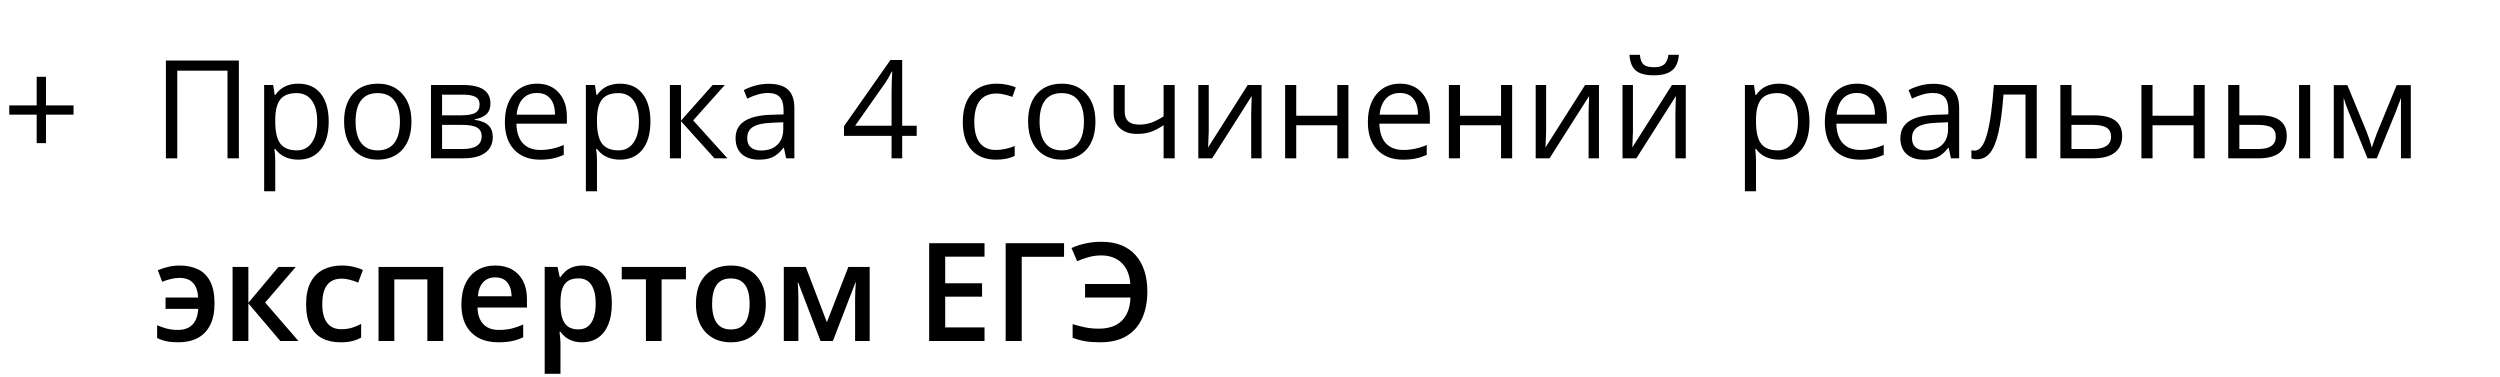 <?xml version="1.0" encoding="UTF-8"?> <svg xmlns="http://www.w3.org/2000/svg" width="219" height="33" viewBox="0 0 219 33" fill="none"><path d="M20.925 13.869H19.929V6.188H15.528V13.869H14.532V5.303H20.925V13.869ZM26.128 13.986C25.71 13.986 25.327 13.91 24.98 13.758C24.636 13.602 24.347 13.363 24.112 13.043H24.042C24.089 13.418 24.112 13.773 24.112 14.109V16.752H23.14V7.447H23.931L24.065 8.326H24.112C24.362 7.975 24.653 7.721 24.985 7.564C25.317 7.408 25.698 7.33 26.128 7.33C26.98 7.33 27.636 7.621 28.097 8.203C28.561 8.785 28.794 9.602 28.794 10.652C28.794 11.707 28.558 12.527 28.085 13.113C27.616 13.695 26.964 13.986 26.128 13.986ZM25.987 8.156C25.331 8.156 24.856 8.338 24.564 8.701C24.27 9.064 24.12 9.643 24.112 10.435V10.652C24.112 11.555 24.263 12.201 24.564 12.592C24.864 12.979 25.347 13.172 26.011 13.172C26.565 13.172 26.999 12.947 27.311 12.498C27.628 12.049 27.786 11.43 27.786 10.641C27.786 9.84 27.628 9.227 27.311 8.801C26.999 8.371 26.558 8.156 25.987 8.156ZM36.042 10.652C36.042 11.699 35.778 12.518 35.251 13.107C34.724 13.693 33.995 13.986 33.065 13.986C32.491 13.986 31.981 13.852 31.536 13.582C31.091 13.312 30.747 12.926 30.505 12.422C30.263 11.918 30.142 11.328 30.142 10.652C30.142 9.605 30.403 8.791 30.927 8.209C31.45 7.623 32.177 7.33 33.106 7.33C34.005 7.33 34.718 7.629 35.245 8.227C35.776 8.824 36.042 9.633 36.042 10.652ZM31.149 10.652C31.149 11.473 31.314 12.098 31.642 12.527C31.97 12.957 32.452 13.172 33.089 13.172C33.726 13.172 34.208 12.959 34.536 12.533C34.868 12.104 35.034 11.477 35.034 10.652C35.034 9.836 34.868 9.217 34.536 8.795C34.208 8.369 33.722 8.156 33.077 8.156C32.44 8.156 31.96 8.365 31.636 8.783C31.311 9.201 31.149 9.824 31.149 10.652ZM42.962 9.059C42.962 9.477 42.841 9.795 42.599 10.014C42.36 10.229 42.024 10.373 41.591 10.447V10.5C42.138 10.574 42.536 10.734 42.786 10.98C43.04 11.227 43.167 11.566 43.167 12C43.167 12.598 42.946 13.059 42.505 13.383C42.067 13.707 41.427 13.869 40.583 13.869H37.753V7.447H40.571C42.165 7.447 42.962 7.984 42.962 9.059ZM42.194 11.935C42.194 11.588 42.062 11.336 41.796 11.18C41.534 11.02 41.099 10.94 40.489 10.94H38.726V13.055H40.513C41.634 13.055 42.194 12.682 42.194 11.935ZM42.013 9.152C42.013 8.84 41.892 8.619 41.649 8.49C41.411 8.357 41.048 8.291 40.56 8.291H38.726V10.102H40.372C40.974 10.102 41.398 10.027 41.644 9.879C41.89 9.73 42.013 9.488 42.013 9.152ZM47.298 13.986C46.349 13.986 45.599 13.697 45.048 13.119C44.501 12.541 44.227 11.738 44.227 10.711C44.227 9.676 44.481 8.854 44.989 8.244C45.501 7.635 46.187 7.33 47.046 7.33C47.851 7.33 48.487 7.596 48.956 8.127C49.425 8.654 49.659 9.352 49.659 10.219V10.834H45.235C45.255 11.588 45.444 12.16 45.804 12.551C46.167 12.941 46.677 13.137 47.333 13.137C48.024 13.137 48.708 12.992 49.384 12.703V13.57C49.04 13.719 48.714 13.824 48.405 13.887C48.101 13.953 47.731 13.986 47.298 13.986ZM47.034 8.145C46.519 8.145 46.106 8.312 45.798 8.648C45.493 8.984 45.313 9.449 45.259 10.043H48.616C48.616 9.43 48.48 8.961 48.206 8.637C47.933 8.309 47.542 8.145 47.034 8.145ZM54.312 13.986C53.894 13.986 53.511 13.91 53.163 13.758C52.819 13.602 52.53 13.363 52.296 13.043H52.226C52.273 13.418 52.296 13.773 52.296 14.109V16.752H51.323V7.447H52.114L52.249 8.326H52.296C52.546 7.975 52.837 7.721 53.169 7.564C53.501 7.408 53.882 7.33 54.312 7.33C55.163 7.33 55.819 7.621 56.28 8.203C56.745 8.785 56.977 9.602 56.977 10.652C56.977 11.707 56.741 12.527 56.269 13.113C55.8 13.695 55.148 13.986 54.312 13.986ZM54.171 8.156C53.515 8.156 53.04 8.338 52.747 8.701C52.454 9.064 52.304 9.643 52.296 10.435V10.652C52.296 11.555 52.446 12.201 52.747 12.592C53.048 12.979 53.53 13.172 54.194 13.172C54.749 13.172 55.183 12.947 55.495 12.498C55.812 12.049 55.97 11.43 55.97 10.641C55.97 9.84 55.812 9.227 55.495 8.801C55.183 8.371 54.741 8.156 54.171 8.156ZM62.427 7.447H63.493L60.722 10.547L63.722 13.869H62.585L59.655 10.617V13.869H58.683V7.447H59.655V10.57L62.427 7.447ZM68.866 13.869L68.673 12.955H68.626C68.306 13.357 67.985 13.631 67.665 13.775C67.349 13.916 66.952 13.986 66.476 13.986C65.839 13.986 65.339 13.822 64.976 13.494C64.616 13.166 64.436 12.699 64.436 12.094C64.436 10.797 65.474 10.117 67.548 10.055L68.638 10.02V9.621C68.638 9.117 68.528 8.746 68.31 8.508C68.095 8.266 67.749 8.145 67.272 8.145C66.737 8.145 66.132 8.309 65.456 8.637L65.157 7.893C65.474 7.721 65.819 7.586 66.194 7.488C66.573 7.391 66.952 7.342 67.331 7.342C68.097 7.342 68.663 7.512 69.03 7.852C69.401 8.191 69.587 8.736 69.587 9.486V13.869H68.866ZM66.669 13.184C67.274 13.184 67.749 13.018 68.093 12.685C68.44 12.354 68.614 11.889 68.614 11.291V10.711L67.642 10.752C66.868 10.779 66.31 10.9 65.966 11.115C65.626 11.326 65.456 11.656 65.456 12.105C65.456 12.457 65.561 12.725 65.772 12.908C65.987 13.092 66.286 13.184 66.669 13.184ZM80.304 11.9H79.032V13.869H78.101V11.9H73.935V11.051L78.001 5.256H79.032V11.016H80.304V11.9ZM78.101 11.016V8.168C78.101 7.609 78.12 6.979 78.159 6.275H78.112C77.925 6.65 77.749 6.961 77.585 7.207L74.907 11.016H78.101ZM87.265 13.986C86.335 13.986 85.614 13.701 85.103 13.131C84.595 12.557 84.341 11.746 84.341 10.699C84.341 9.625 84.599 8.795 85.114 8.209C85.634 7.623 86.372 7.33 87.329 7.33C87.638 7.33 87.946 7.363 88.255 7.43C88.564 7.496 88.806 7.574 88.981 7.664L88.683 8.49C88.468 8.404 88.233 8.334 87.98 8.279C87.726 8.221 87.501 8.191 87.306 8.191C86.001 8.191 85.349 9.023 85.349 10.688C85.349 11.477 85.507 12.082 85.823 12.504C86.144 12.926 86.616 13.137 87.241 13.137C87.776 13.137 88.325 13.021 88.888 12.791V13.652C88.458 13.875 87.917 13.986 87.265 13.986ZM95.96 10.652C95.96 11.699 95.696 12.518 95.169 13.107C94.642 13.693 93.913 13.986 92.983 13.986C92.409 13.986 91.899 13.852 91.454 13.582C91.009 13.312 90.665 12.926 90.423 12.422C90.181 11.918 90.06 11.328 90.06 10.652C90.06 9.605 90.321 8.791 90.845 8.209C91.368 7.623 92.095 7.33 93.024 7.33C93.923 7.33 94.636 7.629 95.163 8.227C95.694 8.824 95.96 9.633 95.96 10.652ZM91.067 10.652C91.067 11.473 91.231 12.098 91.56 12.527C91.888 12.957 92.37 13.172 93.007 13.172C93.644 13.172 94.126 12.959 94.454 12.533C94.786 12.104 94.952 11.477 94.952 10.652C94.952 9.836 94.786 9.217 94.454 8.795C94.126 8.369 93.64 8.156 92.995 8.156C92.358 8.156 91.878 8.365 91.554 8.783C91.23 9.201 91.067 9.824 91.067 10.652ZM98.526 7.447V9.791C98.526 10.541 98.954 10.916 99.81 10.916C100.165 10.916 100.505 10.861 100.829 10.752C101.153 10.643 101.521 10.457 101.931 10.195V7.447H102.903V13.869H101.931V10.963C101.521 11.244 101.14 11.443 100.788 11.56C100.44 11.674 100.046 11.73 99.605 11.73C98.964 11.73 98.462 11.562 98.099 11.227C97.735 10.891 97.554 10.435 97.554 9.861V7.447H98.526ZM105.886 7.447V11.52L105.845 12.586L105.827 12.92L109.302 7.447H110.515V13.869H109.606V9.943L109.624 9.17L109.653 8.408L106.185 13.869H104.972V7.447H105.886ZM113.55 7.447V10.137H117.147V7.447H118.12V13.869H117.147V10.975H113.55V13.869H112.577V7.447H113.55ZM122.896 13.986C121.946 13.986 121.196 13.697 120.646 13.119C120.099 12.541 119.825 11.738 119.825 10.711C119.825 9.676 120.079 8.854 120.587 8.244C121.099 7.635 121.784 7.33 122.644 7.33C123.448 7.33 124.085 7.596 124.554 8.127C125.022 8.654 125.257 9.352 125.257 10.219V10.834H120.833C120.853 11.588 121.042 12.16 121.401 12.551C121.765 12.941 122.274 13.137 122.931 13.137C123.622 13.137 124.306 12.992 124.981 12.703V13.57C124.638 13.719 124.312 13.824 124.003 13.887C123.698 13.953 123.329 13.986 122.896 13.986ZM122.632 8.145C122.116 8.145 121.704 8.312 121.396 8.648C121.091 8.984 120.911 9.449 120.856 10.043H124.214C124.214 9.43 124.077 8.961 123.804 8.637C123.53 8.309 123.14 8.145 122.632 8.145ZM127.894 7.447V10.137H131.491V7.447H132.464V13.869H131.491V10.975H127.894V13.869H126.921V7.447H127.894ZM135.44 7.447V11.52L135.399 12.586L135.382 12.92L138.856 7.447H140.069V13.869H139.161V9.943L139.179 9.17L139.208 8.408L135.739 13.869H134.526V7.447H135.44ZM143.046 7.447V11.52L143.005 12.586L142.987 12.92L146.462 7.447H147.675V13.869H146.767V9.943L146.784 9.17L146.813 8.408L143.345 13.869H142.132V7.447H143.046ZM144.88 6.598C144.157 6.598 143.63 6.459 143.298 6.182C142.966 5.9 142.78 5.439 142.741 4.799H143.655C143.69 5.205 143.796 5.488 143.972 5.648C144.151 5.809 144.462 5.889 144.903 5.889C145.306 5.889 145.603 5.803 145.794 5.631C145.989 5.459 146.108 5.182 146.151 4.799H147.071C147.024 5.416 146.827 5.871 146.479 6.164C146.132 6.453 145.599 6.598 144.88 6.598ZM155.843 13.986C155.425 13.986 155.042 13.91 154.694 13.758C154.351 13.602 154.062 13.363 153.827 13.043H153.757C153.804 13.418 153.827 13.773 153.827 14.109V16.752H152.854V7.447H153.646L153.78 8.326H153.827C154.077 7.975 154.368 7.721 154.7 7.564C155.032 7.408 155.413 7.33 155.843 7.33C156.694 7.33 157.351 7.621 157.812 8.203C158.276 8.785 158.509 9.602 158.509 10.652C158.509 11.707 158.272 12.527 157.8 13.113C157.331 13.695 156.679 13.986 155.843 13.986ZM155.702 8.156C155.046 8.156 154.571 8.338 154.278 8.701C153.985 9.064 153.835 9.643 153.827 10.435V10.652C153.827 11.555 153.978 12.201 154.278 12.592C154.579 12.979 155.062 13.172 155.726 13.172C156.28 13.172 156.714 12.947 157.026 12.498C157.343 12.049 157.501 11.43 157.501 10.641C157.501 9.84 157.343 9.227 157.026 8.801C156.714 8.371 156.272 8.156 155.702 8.156ZM162.927 13.986C161.978 13.986 161.228 13.697 160.677 13.119C160.13 12.541 159.856 11.738 159.856 10.711C159.856 9.676 160.11 8.854 160.618 8.244C161.13 7.635 161.815 7.33 162.675 7.33C163.479 7.33 164.116 7.596 164.585 8.127C165.054 8.654 165.288 9.352 165.288 10.219V10.834H160.864C160.884 11.588 161.073 12.16 161.433 12.551C161.796 12.941 162.306 13.137 162.962 13.137C163.653 13.137 164.337 12.992 165.013 12.703V13.57C164.669 13.719 164.343 13.824 164.034 13.887C163.729 13.953 163.36 13.986 162.927 13.986ZM162.663 8.145C162.147 8.145 161.735 8.312 161.427 8.648C161.122 8.984 160.942 9.449 160.888 10.043H164.245C164.245 9.43 164.108 8.961 163.835 8.637C163.562 8.309 163.171 8.145 162.663 8.145ZM170.901 13.869L170.708 12.955H170.661C170.341 13.357 170.021 13.631 169.7 13.775C169.384 13.916 168.987 13.986 168.511 13.986C167.874 13.986 167.374 13.822 167.011 13.494C166.651 13.166 166.472 12.699 166.472 12.094C166.472 10.797 167.509 10.117 169.583 10.055L170.673 10.02V9.621C170.673 9.117 170.563 8.746 170.345 8.508C170.13 8.266 169.784 8.145 169.308 8.145C168.772 8.145 168.167 8.309 167.491 8.637L167.192 7.893C167.509 7.721 167.854 7.586 168.229 7.488C168.608 7.391 168.987 7.342 169.366 7.342C170.132 7.342 170.698 7.512 171.065 7.852C171.437 8.191 171.622 8.736 171.622 9.486V13.869H170.901ZM168.704 13.184C169.31 13.184 169.784 13.018 170.128 12.685C170.476 12.354 170.649 11.889 170.649 11.291V10.711L169.677 10.752C168.903 10.779 168.345 10.9 168.001 11.115C167.661 11.326 167.491 11.656 167.491 12.105C167.491 12.457 167.597 12.725 167.808 12.908C168.022 13.092 168.321 13.184 168.704 13.184ZM178.419 13.869H177.435V8.279H175.507C175.401 9.67 175.255 10.773 175.067 11.59C174.88 12.406 174.636 13.004 174.335 13.383C174.038 13.762 173.659 13.951 173.198 13.951C172.987 13.951 172.819 13.928 172.694 13.881V13.16C172.78 13.184 172.878 13.195 172.987 13.195C173.437 13.195 173.794 12.721 174.06 11.771C174.325 10.822 174.526 9.381 174.663 7.447H178.419V13.869ZM181.46 10.102H183.44C185.081 10.102 185.901 10.705 185.901 11.912C185.901 12.545 185.687 13.029 185.257 13.365C184.831 13.701 184.206 13.869 183.382 13.869H180.487V7.447H181.46V10.102ZM181.46 10.94V13.055H183.335C183.851 13.055 184.245 12.965 184.519 12.785C184.792 12.605 184.929 12.334 184.929 11.971C184.929 11.615 184.802 11.355 184.548 11.191C184.298 11.023 183.884 10.94 183.306 10.94H181.46ZM188.562 7.447V10.137H192.159V7.447H193.132V13.869H192.159V10.975H188.562V13.869H187.589V7.447H188.562ZM196.167 10.102H197.919C198.735 10.102 199.339 10.254 199.729 10.559C200.124 10.859 200.321 11.31 200.321 11.912C200.321 12.557 200.112 13.045 199.694 13.377C199.28 13.705 198.669 13.869 197.86 13.869H195.194V7.447H196.167V10.102ZM202.372 13.869H201.399V7.447H202.372V13.869ZM196.167 10.94V13.055H197.813C198.845 13.055 199.36 12.693 199.36 11.971C199.36 11.611 199.241 11.35 199.003 11.185C198.765 11.021 198.358 10.94 197.784 10.94H196.167ZM207.774 12.932L207.956 12.387L208.208 11.695L209.948 7.459H211.185V13.869H210.323V8.566L210.206 8.906L209.866 9.803L208.208 13.869H207.394L205.735 9.791C205.528 9.268 205.386 8.859 205.308 8.566V13.869H204.44V7.459H205.63L207.312 11.531C207.479 11.961 207.634 12.428 207.774 12.932ZM15.616 29.986C15.229 29.986 14.888 29.955 14.591 29.893C14.294 29.834 14.019 29.74 13.765 29.611V28.492C14.03 28.605 14.312 28.703 14.608 28.785C14.909 28.863 15.231 28.902 15.575 28.902C15.931 28.902 16.237 28.838 16.495 28.709C16.753 28.576 16.956 28.373 17.105 28.1C17.253 27.826 17.341 27.479 17.368 27.057H14.503V26.061H17.362C17.323 25.482 17.169 25.053 16.899 24.771C16.63 24.486 16.237 24.344 15.722 24.344C15.464 24.344 15.202 24.379 14.937 24.449C14.671 24.516 14.429 24.594 14.21 24.684L13.823 23.676C14.062 23.566 14.351 23.471 14.69 23.389C15.03 23.303 15.384 23.26 15.751 23.26C16.341 23.26 16.864 23.367 17.321 23.582C17.778 23.793 18.138 24.141 18.399 24.625C18.661 25.109 18.792 25.762 18.792 26.582C18.792 27.348 18.663 27.982 18.405 28.486C18.148 28.99 17.78 29.367 17.304 29.617C16.831 29.863 16.269 29.986 15.616 29.986ZM24.394 23.383H25.911L23.227 26.5L26.14 29.869H24.552L21.757 26.576V29.869H20.374V23.383H21.757V26.529L24.394 23.383ZM29.808 29.986C29.194 29.986 28.663 29.867 28.214 29.629C27.765 29.391 27.419 29.025 27.177 28.533C26.935 28.041 26.814 27.416 26.814 26.658C26.814 25.869 26.946 25.225 27.212 24.725C27.477 24.225 27.845 23.855 28.314 23.617C28.786 23.379 29.327 23.26 29.936 23.26C30.323 23.26 30.673 23.299 30.985 23.377C31.302 23.451 31.569 23.543 31.788 23.652L31.378 24.754C31.14 24.656 30.895 24.574 30.645 24.508C30.395 24.441 30.155 24.408 29.925 24.408C29.546 24.408 29.23 24.492 28.976 24.66C28.726 24.828 28.538 25.078 28.413 25.41C28.292 25.742 28.231 26.154 28.231 26.646C28.231 27.123 28.294 27.525 28.419 27.854C28.544 28.178 28.73 28.424 28.976 28.592C29.222 28.756 29.524 28.838 29.884 28.838C30.239 28.838 30.558 28.795 30.839 28.709C31.12 28.623 31.386 28.512 31.636 28.375V29.57C31.39 29.711 31.126 29.814 30.845 29.881C30.564 29.951 30.218 29.986 29.808 29.986ZM38.825 23.383V29.869H37.437V24.473H34.542V29.869H33.159V23.383H38.825ZM43.384 23.26C43.962 23.26 44.458 23.379 44.872 23.617C45.286 23.855 45.605 24.193 45.827 24.631C46.05 25.068 46.161 25.592 46.161 26.201V26.939H41.831C41.847 27.568 42.015 28.053 42.335 28.393C42.659 28.732 43.112 28.902 43.694 28.902C44.108 28.902 44.48 28.863 44.808 28.785C45.14 28.703 45.481 28.584 45.833 28.428V29.547C45.509 29.699 45.179 29.811 44.843 29.881C44.507 29.951 44.105 29.986 43.636 29.986C42.999 29.986 42.438 29.863 41.954 29.617C41.474 29.367 41.097 28.996 40.823 28.504C40.554 28.012 40.419 27.4 40.419 26.67C40.419 25.943 40.542 25.326 40.788 24.818C41.034 24.311 41.38 23.924 41.825 23.658C42.27 23.393 42.79 23.26 43.384 23.26ZM43.384 24.297C42.95 24.297 42.599 24.438 42.329 24.719C42.063 25 41.907 25.412 41.86 25.955H44.813C44.81 25.631 44.755 25.344 44.649 25.094C44.548 24.844 44.392 24.648 44.181 24.508C43.974 24.367 43.708 24.297 43.384 24.297ZM51.042 23.26C51.812 23.26 52.429 23.541 52.894 24.104C53.362 24.666 53.597 25.502 53.597 26.611C53.597 27.346 53.487 27.965 53.269 28.469C53.054 28.969 52.751 29.348 52.36 29.605C51.974 29.859 51.523 29.986 51.007 29.986C50.679 29.986 50.394 29.943 50.151 29.857C49.909 29.771 49.702 29.66 49.53 29.523C49.358 29.383 49.214 29.23 49.097 29.066H49.015C49.034 29.223 49.052 29.396 49.067 29.588C49.087 29.775 49.097 29.947 49.097 30.104V32.746H47.714V23.383H48.839L49.032 24.279H49.097C49.218 24.096 49.364 23.926 49.536 23.77C49.712 23.613 49.923 23.49 50.169 23.4C50.419 23.307 50.71 23.26 51.042 23.26ZM50.673 24.385C50.294 24.385 49.989 24.461 49.759 24.613C49.532 24.762 49.366 24.986 49.261 25.287C49.159 25.588 49.105 25.965 49.097 26.418V26.611C49.097 27.092 49.145 27.5 49.243 27.836C49.345 28.168 49.511 28.422 49.741 28.598C49.976 28.77 50.292 28.855 50.69 28.855C51.026 28.855 51.304 28.764 51.523 28.58C51.745 28.396 51.911 28.135 52.02 27.795C52.13 27.455 52.185 27.055 52.185 26.594C52.185 25.895 52.06 25.352 51.81 24.965C51.563 24.578 51.185 24.385 50.673 24.385ZM60.089 24.467H57.956V29.869H56.585V24.467H54.464V23.383H60.089V24.467ZM67.085 26.611C67.085 27.15 67.015 27.629 66.874 28.047C66.733 28.465 66.528 28.818 66.259 29.107C65.989 29.393 65.665 29.611 65.286 29.764C64.907 29.912 64.48 29.986 64.003 29.986C63.558 29.986 63.149 29.912 62.778 29.764C62.407 29.611 62.085 29.393 61.812 29.107C61.542 28.818 61.333 28.465 61.185 28.047C61.036 27.629 60.962 27.15 60.962 26.611C60.962 25.896 61.085 25.291 61.331 24.795C61.581 24.295 61.937 23.914 62.398 23.652C62.858 23.391 63.407 23.26 64.044 23.26C64.642 23.26 65.169 23.391 65.626 23.652C66.083 23.914 66.44 24.295 66.698 24.795C66.956 25.295 67.085 25.9 67.085 26.611ZM62.38 26.611C62.38 27.084 62.437 27.488 62.55 27.824C62.667 28.16 62.847 28.418 63.089 28.598C63.331 28.773 63.644 28.861 64.026 28.861C64.409 28.861 64.722 28.773 64.964 28.598C65.206 28.418 65.384 28.16 65.497 27.824C65.61 27.488 65.667 27.084 65.667 26.611C65.667 26.139 65.61 25.738 65.497 25.41C65.384 25.078 65.206 24.826 64.964 24.654C64.722 24.479 64.407 24.391 64.02 24.391C63.45 24.391 63.034 24.582 62.773 24.965C62.511 25.348 62.38 25.896 62.38 26.611ZM76.185 23.383V29.869H74.907V26.166C74.907 25.924 74.913 25.682 74.925 25.439C74.936 25.197 74.952 24.967 74.972 24.748H74.936L72.962 29.869H71.878L69.921 24.742H69.88C69.899 24.965 69.913 25.195 69.921 25.434C69.933 25.672 69.939 25.93 69.939 26.207V29.869H68.661V23.383H70.583L72.435 28.229L74.315 23.383H76.185ZM86.245 29.869H81.394V21.303H86.245V22.486H82.8V24.812H86.028V25.99H82.8V28.68H86.245V29.869ZM93.212 21.303V22.498H89.503V29.869H88.097V21.303H93.212ZM96.476 22.375C96.085 22.375 95.712 22.426 95.356 22.527C95.001 22.625 94.667 22.742 94.355 22.879L93.862 21.73C94.237 21.555 94.647 21.42 95.093 21.326C95.538 21.229 96.007 21.18 96.499 21.18C97.155 21.18 97.733 21.281 98.233 21.484C98.733 21.688 99.151 21.98 99.487 22.363C99.823 22.742 100.077 23.199 100.249 23.734C100.421 24.266 100.507 24.861 100.507 25.521C100.507 26.424 100.356 27.209 100.056 27.877C99.755 28.545 99.298 29.064 98.685 29.436C98.075 29.803 97.302 29.986 96.364 29.986C95.872 29.986 95.44 29.955 95.069 29.893C94.702 29.83 94.333 29.73 93.962 29.594V28.398C94.356 28.516 94.737 28.611 95.105 28.686C95.472 28.756 95.849 28.791 96.235 28.791C96.681 28.791 97.073 28.732 97.413 28.615C97.753 28.498 98.04 28.324 98.274 28.094C98.509 27.859 98.689 27.574 98.814 27.238C98.942 26.898 99.013 26.506 99.024 26.061H95.052V24.877H99.013C98.989 24.482 98.913 24.131 98.784 23.822C98.659 23.514 98.485 23.252 98.263 23.037C98.044 22.818 97.784 22.654 97.483 22.545C97.183 22.432 96.847 22.375 96.476 22.375Z" fill="black"></path><path d="M4.028 9.234H6.442V10.043H4.028V12.539H3.213V10.043H0.811V9.234H3.213V6.727H4.028V9.234Z" fill="black"></path></svg> 